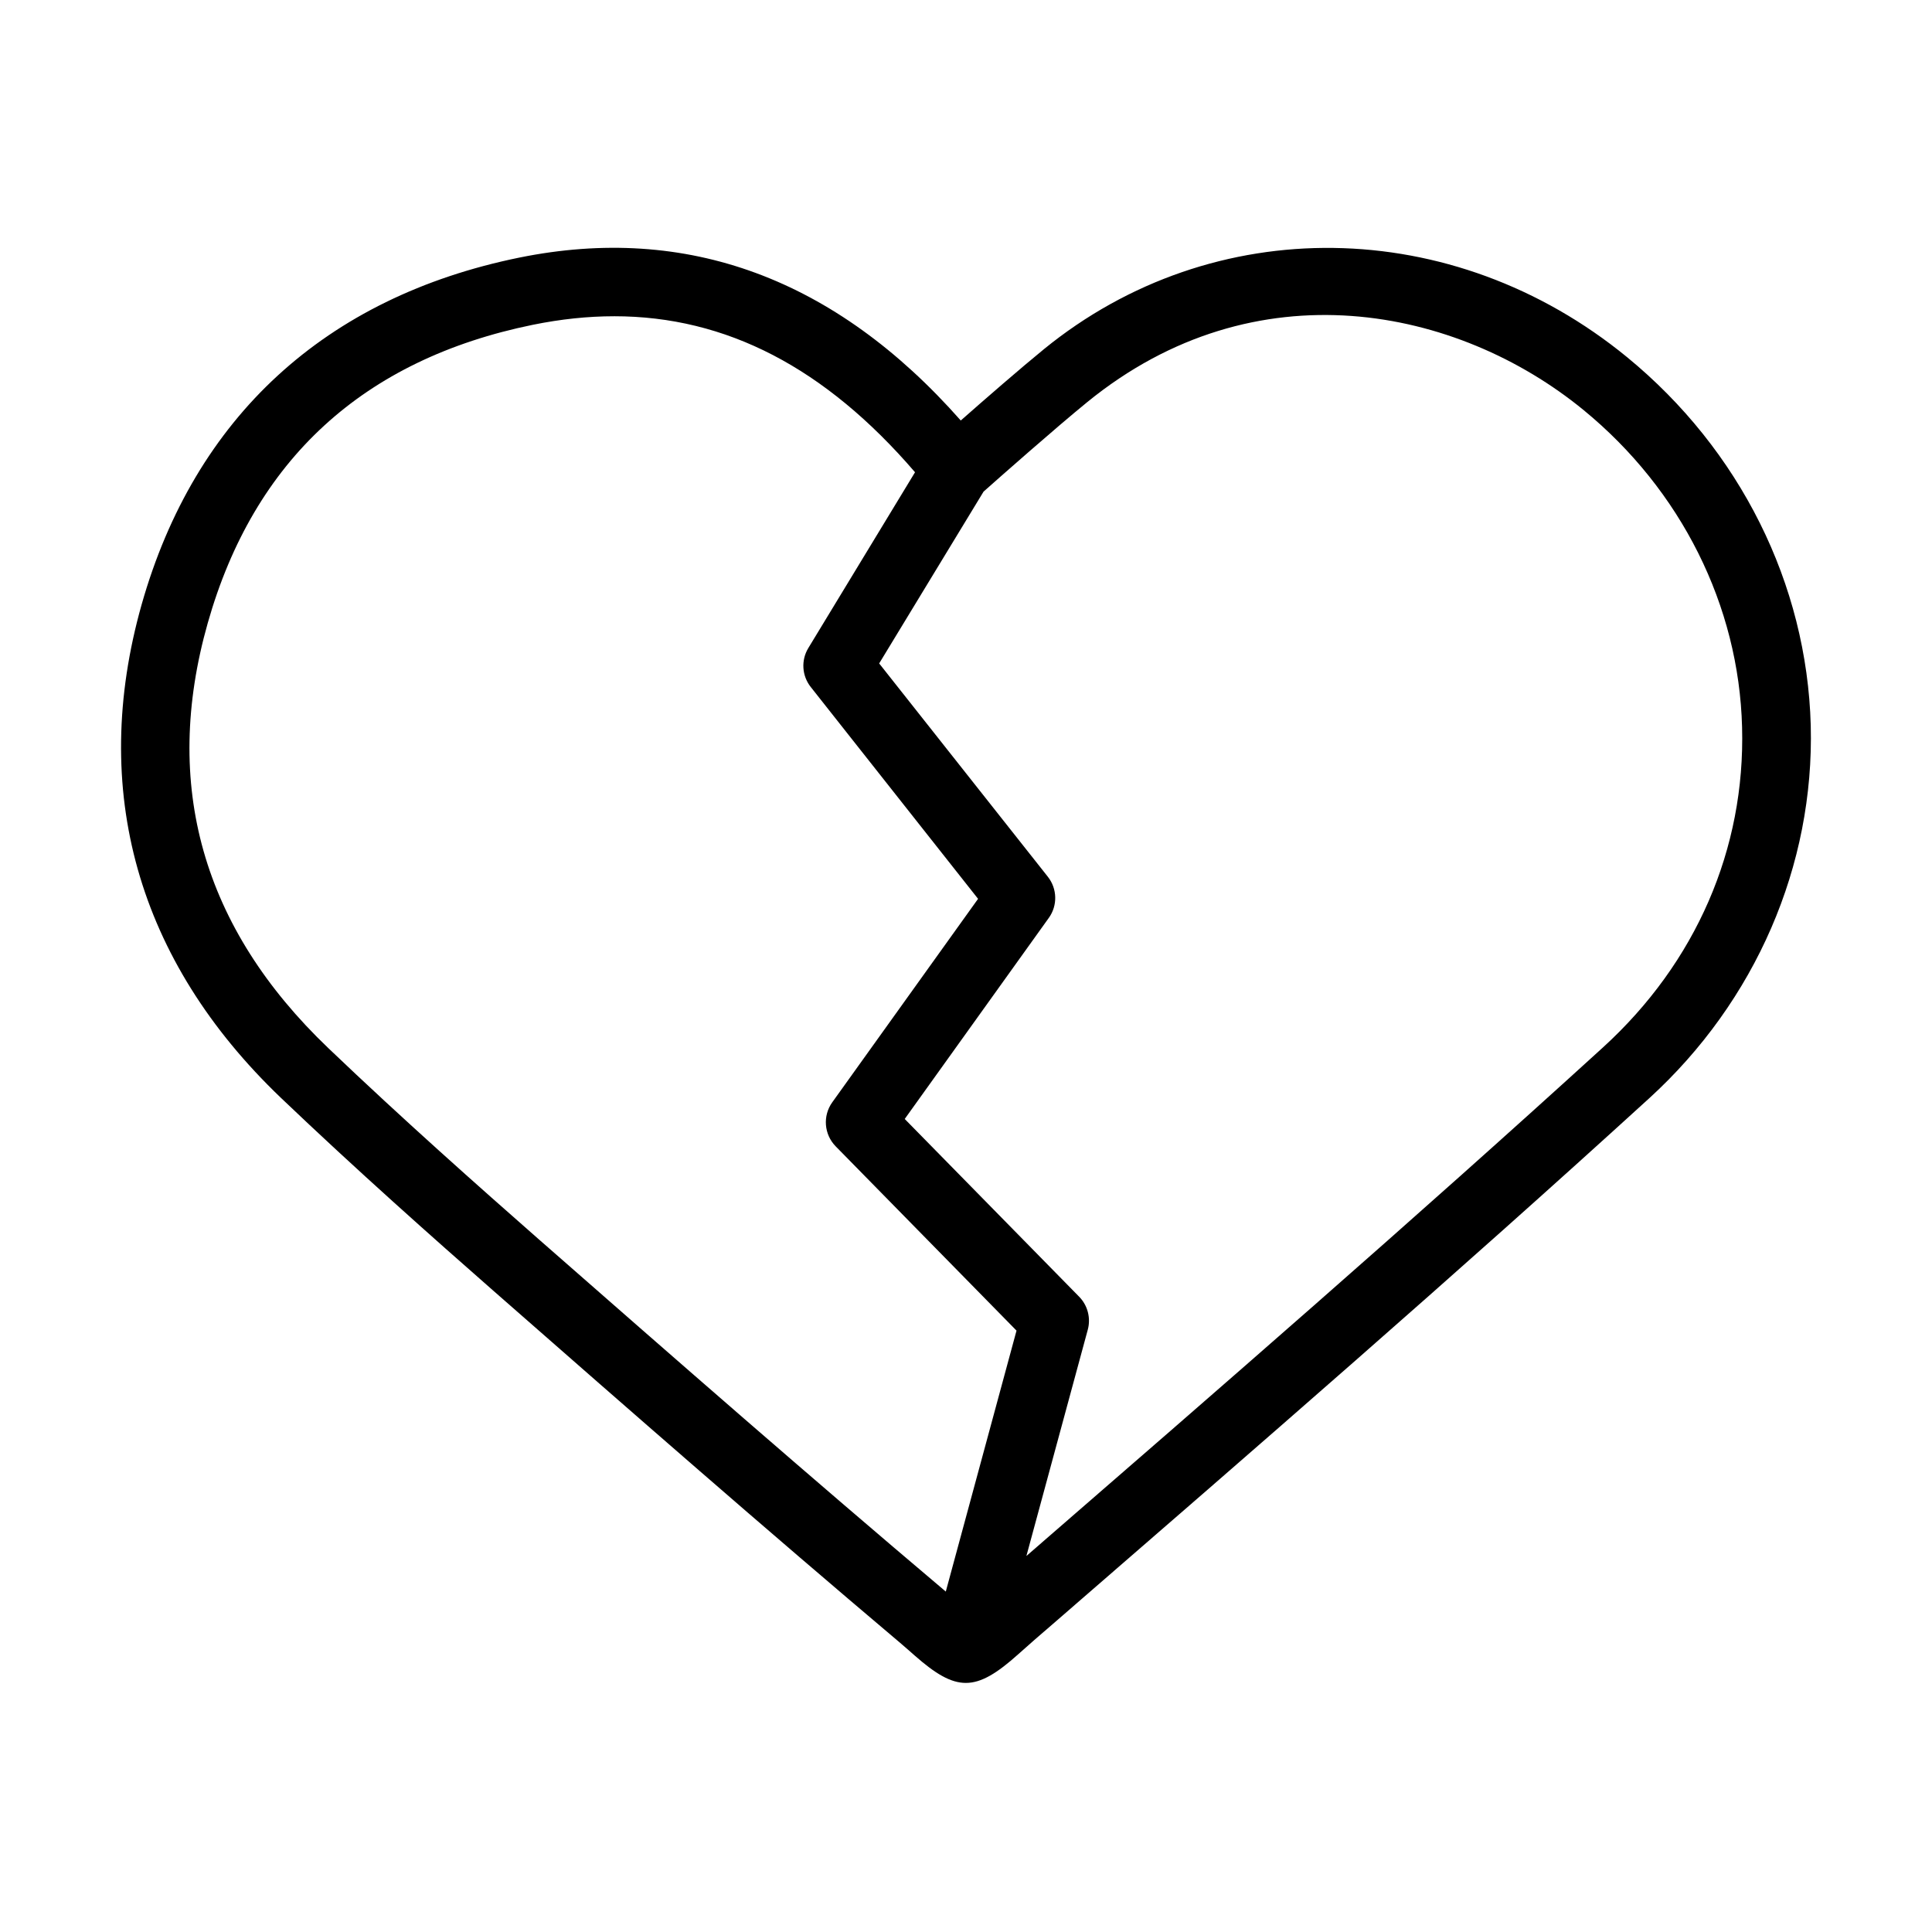 <?xml version="1.0" encoding="UTF-8"?>
<!-- The Best Svg Icon site in the world: iconSvg.co, Visit us! https://iconsvg.co -->
<svg fill="#000000" width="800px" height="800px" version="1.1" viewBox="144 144 512 512" xmlns="http://www.w3.org/2000/svg">
 <path d="m399.96 589.99c-4.043 0-8.082-2.438-13.543-7.242-1.203-1.055-2.547-2.258-4.184-3.641-35.453-29.953-69.66-59.871-107.55-93.102-15.723-13.793-36.324-32.062-56.234-51.062-38.066-36.395-50.809-81.598-36.906-130.77 14.086-49.645 48.699-81.418 100.05-91.902 44.402-9.023 83.75 5.461 117.02 43.168 6.441-5.68 15.906-13.902 22.02-18.891 44.875-36.578 108.42-35.703 154.57 2.113 29.918 24.531 47.645 60.09 48.664 97.574 0.98 37.125-14.633 73.121-42.805 98.816-51.242 46.73-104.49 92.883-155.99 137.54l-7.023 6.078c-1.566 1.383-2.949 2.586-4.113 3.641-5.715 5.133-9.863 7.68-13.973 7.68zm-93.211-362.18c-6.988 0-14.16 0.766-21.516 2.258-44.91 9.172-73.914 35.777-86.18 79.051-12.156 42.875-1.422 80.762 31.953 112.64 19.652 18.781 40.074 36.871 55.648 50.555 37.816 33.156 71.992 63.039 107.3 92.883 0.219 0.18 0.473 0.398 0.691 0.582l18.742-69.152-47.93-48.844c-3.094-3.164-3.461-8.078-0.91-11.648l38.652-53.938-44.332-56.121c-2.367-2.984-2.621-7.098-0.656-10.336l28.281-46.59c-23.801-27.695-50.043-41.344-79.742-41.344zm77.012 212.73 46.223 47.098c2.258 2.293 3.129 5.641 2.293 8.734l-16.27 59.98c50.516-43.82 102.64-89.062 152.79-134.77 24.641-22.457 37.746-52.594 36.871-84.875-0.836-32.211-16.16-62.859-42.004-84.039-33.301-27.297-86.91-38.508-131.57-2.074-8.262 6.731-23.402 20.09-27.441 23.691l-27.664 45.531 44.695 56.523c2.512 3.168 2.625 7.644 0.258 10.918z"/>
</svg>